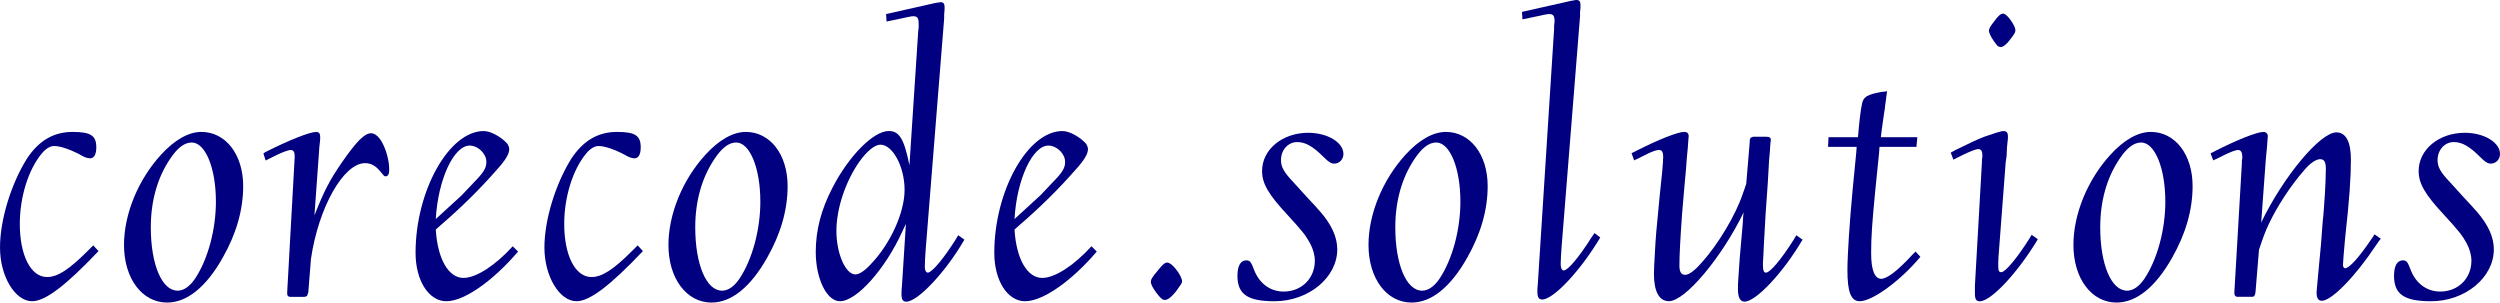 <?xml version="1.0" encoding="UTF-8" standalone="no"?>
<!-- Created with Inkscape (http://www.inkscape.org/) -->

<svg
   width="112.359mm"
   height="13.598mm"
   viewBox="0 0 112.359 13.598"
   version="1.1"
   id="svg5"
   inkscape:version="1.2.1 (9c6d41e410, 2022-07-14)"
   sodipodi:docname="corecodesolutionslogoblue.svg"
   inkscape:dataloss="true"
   xmlns:inkscape="http://www.inkscape.org/namespaces/inkscape"
   xmlns:sodipodi="http://sodipodi.sourceforge.net/DTD/sodipodi-0.dtd"
   xmlns="http://www.w3.org/2000/svg"
   xmlns:svg="http://www.w3.org/2000/svg">
  <sodipodi:namedview
     id="namedview7"
     pagecolor="#ffffff"
     bordercolor="#000000"
     borderopacity="0.25"
     inkscape:showpageshadow="2"
     inkscape:pageopacity="0"
     inkscape:pagecheckerboard="0"
     inkscape:deskcolor="#d1d1d1"
     inkscape:document-units="mm"
     showgrid="false"
     inkscape:zoom="0.93806818"
     inkscape:cx="184.42156"
     inkscape:cy="189.21866"
     inkscape:window-width="1350"
     inkscape:window-height="1230"
     inkscape:window-x="2002"
     inkscape:window-y="533"
     inkscape:window-maximized="0"
     inkscape:current-layer="layer1" />
  <defs
     id="defs2" />
  <g
     inkscape:label="Layer 1"
     inkscape:groupmode="layer"
     id="layer1"
     transform="translate(-43.615,-99.35)">
    <g
       aria-label="corecode."
       id="text693"
       style="font-size:19.764px;line-height:125%;font-family:'Deepdene L-';letter-spacing:0px;word-spacing:0px;fill:#000080;stroke-width:1.34">
      <path
         d="m 48.042,110.635 -0.237,-0.257 -0.257,0.257 c -0.83,0.83 -1.344,1.166 -1.818,1.166 -0.731,0 -1.225,-0.968 -1.225,-2.391 0,-1.186 0.376,-2.431 0.988,-3.162 0.178,-0.217 0.376,-0.336 0.553,-0.336 0.237,0 0.632,0.119 1.028,0.316 l 0.296,0.158 c 0.119,0.059 0.237,0.079 0.296,0.079 0.178,0 0.277,-0.178 0.277,-0.494 0,-0.534 -0.257,-0.692 -1.067,-0.692 -0.85,0 -1.522,0.395 -2.055,1.206 -0.712,1.146 -1.206,2.747 -1.206,3.992 0,1.285 0.672,2.411 1.443,2.411 0.593,0 1.522,-0.712 2.984,-2.253 z"
         id="path912" />
      <path
         d="m 54.544,107.71 c 0,-1.423 -0.791,-2.431 -1.878,-2.431 -0.573,0 -1.206,0.356 -1.818,1.028 -1.028,1.127 -1.66,2.668 -1.66,4.052 0,1.502 0.81,2.589 1.937,2.589 0.889,0 1.759,-0.692 2.51,-2.036 0.593,-1.048 0.909,-2.115 0.909,-3.202 z m -1.225,0.692 c 0,1.265 -0.356,2.589 -0.929,3.459 -0.237,0.356 -0.514,0.553 -0.791,0.553 -0.712,0 -1.206,-1.186 -1.206,-2.846 0,-1.186 0.296,-2.233 0.87,-3.083 0.316,-0.474 0.632,-0.731 0.968,-0.731 0.613,0 1.087,1.146 1.087,2.648 z"
         id="path914" />
      <path
         d="m 61.106,106.939 c 0,-0.336 -0.119,-0.81 -0.296,-1.146 -0.138,-0.277 -0.336,-0.455 -0.514,-0.455 -0.296,0 -0.652,0.356 -1.324,1.324 -0.553,0.81 -0.791,1.265 -1.225,2.372 l 0.198,-2.747 0.02,-0.296 0.04,-0.376 v -0.138 c 0,-0.119 -0.059,-0.198 -0.178,-0.198 -0.296,0 -1.225,0.376 -2.174,0.85 -0.099,0.059 -0.158,0.079 -0.178,0.099 l -0.02,0.02 0.099,0.316 0.04,-0.02 0.119,-0.059 0.316,-0.158 c 0.277,-0.138 0.553,-0.237 0.652,-0.237 0.119,0 0.178,0.099 0.178,0.257 v 0.079 l -0.336,6.048 v 0.059 0.02 c 0,0.079 0.04,0.138 0.138,0.138 h 0.059 0.514 0.059 c 0.099,0 0.158,-0.059 0.158,-0.158 l 0.02,-0.04 0.119,-1.502 c 0.336,-2.312 1.463,-4.309 2.431,-4.309 0.296,0 0.514,0.138 0.771,0.474 0.059,0.079 0.099,0.119 0.138,0.119 0.138,0 0.178,-0.099 0.178,-0.336 z"
         id="path916" />
      <path
         d="m 66.897,110.655 -0.237,-0.237 c -0.771,0.85 -1.64,1.423 -2.214,1.423 -0.672,0 -1.166,-0.85 -1.245,-2.174 l 0.198,-0.178 c 0.968,-0.83 1.818,-1.68 2.51,-2.471 0.435,-0.474 0.593,-0.751 0.593,-0.968 0,-0.079 -0.04,-0.178 -0.099,-0.257 -0.277,-0.296 -0.731,-0.553 -1.048,-0.553 -1.561,0 -3.063,2.688 -3.063,5.475 0,1.245 0.593,2.174 1.384,2.174 0.791,0 2.075,-0.889 3.222,-2.233 z m -1.423,-4.012 c 0,0.217 -0.099,0.415 -0.395,0.731 l -0.712,0.751 -0.949,0.87 -0.217,0.198 c 0.099,-1.779 0.81,-3.301 1.522,-3.301 0.257,0 0.534,0.178 0.672,0.435 0.059,0.099 0.079,0.198 0.079,0.316 z"
         id="path918" />
      <path
         d="m 72.51,110.635 -0.237,-0.257 -0.257,0.257 c -0.83,0.83 -1.344,1.166 -1.818,1.166 -0.731,0 -1.225,-0.968 -1.225,-2.391 0,-1.186 0.376,-2.431 0.988,-3.162 0.178,-0.217 0.376,-0.336 0.553,-0.336 0.237,0 0.632,0.119 1.028,0.316 l 0.296,0.158 c 0.119,0.059 0.237,0.079 0.296,0.079 0.178,0 0.277,-0.178 0.277,-0.494 0,-0.534 -0.257,-0.692 -1.067,-0.692 -0.85,0 -1.522,0.395 -2.055,1.206 -0.712,1.146 -1.206,2.747 -1.206,3.992 0,1.285 0.672,2.411 1.443,2.411 0.593,0 1.522,-0.712 2.984,-2.253 z"
         id="path920" />
      <path
         d="m 79.013,107.71 c 0,-1.423 -0.791,-2.431 -1.878,-2.431 -0.573,0 -1.206,0.356 -1.818,1.028 -1.028,1.127 -1.66,2.668 -1.66,4.052 0,1.502 0.81,2.589 1.937,2.589 0.889,0 1.759,-0.692 2.51,-2.036 0.593,-1.048 0.909,-2.115 0.909,-3.202 z m -1.225,0.692 c 0,1.265 -0.356,2.589 -0.929,3.459 -0.237,0.356 -0.514,0.553 -0.791,0.553 -0.712,0 -1.206,-1.186 -1.206,-2.846 0,-1.186 0.296,-2.233 0.87,-3.083 0.316,-0.474 0.632,-0.731 0.968,-0.731 0.613,0 1.087,1.146 1.087,2.648 z"
         id="path922" />
      <path
         d="m 86.958,110.121 -0.277,-0.198 -0.119,0.198 c -0.534,0.85 -1.067,1.482 -1.245,1.482 -0.079,0 -0.138,-0.099 -0.138,-0.257 0,-0.217 0.02,-0.494 0.04,-0.791 l 0.83,-10.376 v -0.158 c 0.02,-0.237 0.02,-0.277 0.02,-0.336 0,-0.158 -0.04,-0.237 -0.178,-0.237 -0.04,0 -0.079,0.02 -0.138,0.02 l -0.119,0.02 -2.194,0.494 0.02,0.336 0.85,-0.178 0.079,-0.02 0.119,-0.02 c 0.059,-0.02 0.099,-0.02 0.158,-0.02 0.178,0 0.237,0.079 0.237,0.336 v 0.02 0.158 l -0.02,0.158 -0.395,6.028 c -0.237,-1.186 -0.455,-1.542 -0.929,-1.542 -0.692,0 -1.799,1.127 -2.53,2.55 -0.514,0.988 -0.751,1.917 -0.751,2.886 0,1.206 0.494,2.214 1.087,2.214 0.751,0 2.036,-1.443 2.807,-3.143 l 0.158,-0.336 -0.178,2.787 c -0.02,0.158 -0.02,0.257 -0.02,0.376 0,0.237 0.059,0.336 0.217,0.336 0.514,0 1.779,-1.344 2.609,-2.787 z m -2.688,-2.233 c 0,1.028 -0.652,2.451 -1.542,3.36 -0.257,0.277 -0.494,0.435 -0.672,0.435 -0.435,0 -0.85,-0.929 -0.85,-1.957 0,-1.008 0.415,-2.233 1.028,-3.103 0.336,-0.474 0.692,-0.771 0.949,-0.771 0.553,0 1.087,0.988 1.087,2.036 z"
         id="path924" />
      <path
         d="m 92.907,110.655 -0.237,-0.237 c -0.771,0.85 -1.64,1.423 -2.214,1.423 -0.672,0 -1.166,-0.85 -1.245,-2.174 l 0.198,-0.178 c 0.968,-0.83 1.818,-1.68 2.51,-2.471 0.435,-0.474 0.593,-0.751 0.593,-0.968 0,-0.079 -0.04,-0.178 -0.099,-0.257 -0.277,-0.296 -0.731,-0.553 -1.048,-0.553 -1.561,0 -3.063,2.688 -3.063,5.475 0,1.245 0.593,2.174 1.384,2.174 0.791,0 2.075,-0.889 3.222,-2.233 z m -1.423,-4.012 c 0,0.217 -0.099,0.415 -0.395,0.731 l -0.712,0.751 -0.949,0.87 -0.217,0.198 c 0.099,-1.779 0.81,-3.301 1.522,-3.301 0.257,0 0.534,0.178 0.672,0.435 0.059,0.099 0.079,0.198 0.079,0.316 z"
         id="path926" />
      <path
         d="m 96.741,111.999 c 0,-0.119 -0.099,-0.336 -0.277,-0.553 -0.158,-0.198 -0.296,-0.296 -0.395,-0.296 -0.099,0 -0.217,0.099 -0.415,0.356 -0.237,0.277 -0.316,0.395 -0.316,0.514 0,0.099 0.079,0.257 0.237,0.474 0.198,0.257 0.277,0.336 0.395,0.336 h 0.02 c 0.138,-0.02 0.277,-0.138 0.474,-0.376 0.237,-0.336 0.277,-0.376 0.277,-0.455 z"
         id="path928" />
    </g>
    <g
       aria-label="solutions"
       id="text699"
       style="font-size:19.764px;line-height:125%;font-family:'Deepdene L-';letter-spacing:0px;word-spacing:0px;fill:#000080;stroke-width:1.34">
      <path
         d="m 103.993,106.267 c 0,-0.514 -0.712,-0.949 -1.581,-0.949 -1.166,0 -2.075,0.751 -2.075,1.72 0,0.553 0.277,1.048 1.166,1.996 0.652,0.712 0.791,0.889 0.988,1.245 0.138,0.257 0.217,0.534 0.217,0.791 0,0.791 -0.593,1.384 -1.403,1.384 -0.593,0 -1.087,-0.356 -1.324,-0.968 -0.138,-0.376 -0.198,-0.435 -0.356,-0.435 -0.257,0 -0.395,0.257 -0.395,0.692 0,0.83 0.455,1.146 1.66,1.146 1.542,0 2.826,-1.067 2.826,-2.332 0,-0.553 -0.257,-1.107 -0.751,-1.68 -0.119,-0.138 -0.336,-0.376 -0.652,-0.712 l -0.573,-0.632 c -0.435,-0.455 -0.553,-0.692 -0.553,-0.988 0,-0.455 0.316,-0.81 0.731,-0.81 0.376,0 0.712,0.198 1.206,0.692 0.198,0.198 0.316,0.277 0.455,0.277 0.237,0 0.415,-0.198 0.415,-0.435 z"
         id="path931" />
      <path
         d="m 110.476,107.71 c 0,-1.423 -0.791,-2.431 -1.878,-2.431 -0.573,0 -1.206,0.356 -1.818,1.028 -1.028,1.127 -1.66,2.668 -1.66,4.052 0,1.502 0.81,2.589 1.937,2.589 0.889,0 1.759,-0.692 2.51,-2.036 0.593,-1.048 0.909,-2.115 0.909,-3.202 z m -1.225,0.692 c 0,1.265 -0.356,2.589 -0.929,3.459 -0.237,0.356 -0.514,0.553 -0.791,0.553 -0.712,0 -1.206,-1.186 -1.206,-2.846 0,-1.186 0.296,-2.233 0.87,-3.083 0.316,-0.474 0.632,-0.731 0.968,-0.731 0.613,0 1.087,1.146 1.087,2.648 z"
         id="path933" />
      <path
         d="m 115.536,110.023 -0.257,-0.198 -0.138,0.198 c -0.573,0.909 -1.067,1.482 -1.245,1.482 -0.079,0 -0.138,-0.099 -0.138,-0.277 0,-0.158 0.02,-0.534 0.04,-0.771 l 0.83,-10.376 v -0.178 l 0.02,-0.217 v -0.099 c 0,-0.158 -0.04,-0.237 -0.178,-0.237 -0.04,0 -0.079,0 -0.138,0.02 l -0.119,0.02 -2.194,0.494 0.02,0.336 0.85,-0.178 0.079,-0.02 0.119,-0.02 c 0.059,-0.02 0.119,-0.02 0.158,-0.02 0.178,0 0.237,0.079 0.237,0.316 v 0.04 l -0.02,0.158 v 0.158 l -0.731,11.444 c -0.02,0.158 -0.02,0.257 -0.02,0.356 0,0.257 0.059,0.356 0.217,0.356 0.514,0 1.739,-1.324 2.609,-2.787 z"
         id="path935" />
      <path
         d="m 124.627,110.121 -0.277,-0.198 -0.119,0.198 c -0.573,0.909 -1.067,1.482 -1.245,1.482 -0.099,0 -0.138,-0.099 -0.138,-0.336 v -0.119 l 0.02,-0.336 0.02,-0.435 0.079,-1.403 0.099,-1.403 0.059,-1.028 c 0.02,-0.198 0.04,-0.435 0.059,-0.751 0,-0.059 0.02,-0.119 0.02,-0.138 0,-0.119 -0.059,-0.158 -0.217,-0.158 h -0.514 -0.059 c -0.099,0.02 -0.158,0.059 -0.158,0.158 v 0.059 l -0.158,1.897 -0.059,0.178 -0.099,0.277 c -0.316,0.949 -1.107,2.273 -1.858,3.103 -0.296,0.336 -0.553,0.534 -0.731,0.534 -0.178,0 -0.257,-0.138 -0.257,-0.415 0,-0.474 0.04,-1.206 0.119,-2.312 l 0.099,-1.166 0.079,-0.87 0.04,-0.534 0.04,-0.415 c 0.02,-0.395 0.04,-0.455 0.04,-0.514 0,-0.138 -0.079,-0.198 -0.198,-0.198 -0.296,0 -1.186,0.356 -2.154,0.85 l -0.198,0.099 h -0.02 l 0.119,0.336 0.02,-0.02 0.138,-0.059 0.316,-0.158 c 0.296,-0.158 0.534,-0.237 0.632,-0.237 0.138,0 0.198,0.079 0.198,0.316 0,0.237 -0.059,0.889 -0.158,1.759 -0.158,1.66 -0.178,1.799 -0.217,2.609 -0.02,0.336 -0.04,0.632 -0.04,0.889 0,0.791 0.237,1.225 0.672,1.225 0.731,0 2.372,-1.957 3.36,-3.992 l -0.02,0.158 -0.02,0.336 -0.138,1.581 -0.059,0.87 c -0.02,0.217 -0.02,0.376 -0.02,0.514 0,0.356 0.099,0.553 0.296,0.553 0.514,0 1.739,-1.304 2.609,-2.787 z"
         id="path937" />
      <path
         d="m 129.924,110.892 -0.217,-0.237 -0.138,0.138 c -0.672,0.731 -1.146,1.087 -1.403,1.087 -0.296,0 -0.455,-0.395 -0.455,-1.146 0,-0.751 0.04,-1.285 0.178,-2.747 l 0.178,-1.759 0.02,-0.277 h 1.66 l 0.04,-0.435 h -1.64 c 0.04,-0.296 0.04,-0.395 0.099,-0.751 0.02,-0.198 0.059,-0.376 0.079,-0.534 0.02,-0.237 0.059,-0.395 0.059,-0.474 l 0.04,-0.277 v -0.04 l -0.04,0.02 -0.198,0.02 c -0.652,0.119 -0.83,0.217 -0.889,0.553 -0.059,0.277 -0.119,0.771 -0.178,1.482 h -1.324 l -0.02,0.435 h 1.285 l -0.02,0.277 -0.158,1.621 c -0.138,1.463 -0.237,2.965 -0.237,3.637 0,0.988 0.158,1.403 0.553,1.403 0.573,0 1.838,-0.929 2.727,-1.996 z"
         id="path939" />
      <path
         d="m 134.193,100.714 c 0,-0.119 -0.079,-0.277 -0.237,-0.494 -0.138,-0.178 -0.237,-0.257 -0.316,-0.257 -0.099,0 -0.198,0.079 -0.376,0.316 -0.217,0.277 -0.257,0.356 -0.257,0.455 0,0.138 0.178,0.435 0.376,0.672 0.04,0.04 0.119,0.059 0.158,0.059 h 0.02 c 0.099,-0.02 0.237,-0.119 0.395,-0.336 0.217,-0.277 0.237,-0.336 0.237,-0.415 z m 1.008,9.388 -0.277,-0.198 -0.119,0.198 c -0.553,0.87 -1.067,1.482 -1.245,1.482 -0.119,0 -0.138,-0.079 -0.138,-0.376 0,-0.198 0.02,-0.395 0.04,-0.672 l 0.296,-3.894 0.04,-0.277 0.02,-0.415 0.04,-0.376 V 105.457 c 0,-0.138 -0.059,-0.217 -0.198,-0.217 -0.119,0 -0.474,0.119 -0.87,0.257 -0.395,0.158 -0.593,0.257 -1.285,0.593 l -0.217,0.119 0.119,0.316 0.158,-0.079 0.316,-0.158 c 0.296,-0.138 0.534,-0.237 0.652,-0.237 0.119,0 0.178,0.099 0.178,0.277 0,0.04 0,0.119 -0.02,0.198 v 0.099 l -0.316,5.554 v 0.119 0.257 c 0,0.237 0.059,0.336 0.217,0.336 0.514,0 1.72,-1.304 2.609,-2.787 z"
         id="path941" />
      <path
         d="m 142.158,107.71 c 0,-1.423 -0.791,-2.431 -1.878,-2.431 -0.573,0 -1.206,0.356 -1.818,1.028 -1.028,1.127 -1.66,2.668 -1.66,4.052 0,1.502 0.81,2.589 1.937,2.589 0.889,0 1.759,-0.692 2.51,-2.036 0.593,-1.048 0.909,-2.115 0.909,-3.202 z m -1.225,0.692 c 0,1.265 -0.356,2.589 -0.929,3.459 -0.237,0.356 -0.514,0.553 -0.791,0.553 -0.712,0 -1.206,-1.186 -1.206,-2.846 0,-1.186 0.296,-2.233 0.87,-3.083 0.316,-0.474 0.632,-0.731 0.968,-0.731 0.613,0 1.087,1.146 1.087,2.648 z"
         id="path943" />
      <path
         d="m 150.617,110.082 -0.277,-0.198 -0.02,0.02 c -0.04,0.059 -0.079,0.138 -0.158,0.237 -0.534,0.791 -0.968,1.265 -1.146,1.265 -0.059,0 -0.099,-0.059 -0.099,-0.158 0,-0.119 0.04,-0.573 0.099,-1.225 0.198,-1.759 0.257,-2.767 0.257,-3.498 0,-0.791 -0.217,-1.225 -0.652,-1.225 -0.731,0 -2.391,1.996 -3.38,4.052 l 0.198,-2.708 0.02,-0.237 0.04,-0.415 c 0.02,-0.376 0.04,-0.435 0.04,-0.514 0,-0.119 -0.079,-0.198 -0.198,-0.198 -0.296,0 -1.225,0.376 -2.154,0.85 -0.099,0.059 -0.158,0.079 -0.198,0.099 l -0.02,0.02 0.119,0.316 0.02,-0.02 0.138,-0.059 0.316,-0.158 c 0.277,-0.138 0.534,-0.237 0.632,-0.237 0.138,0 0.198,0.099 0.198,0.336 0,0.04 0,0.079 -0.02,0.138 v 0.138 l -0.336,5.771 v 0.059 c 0,0.099 0.059,0.158 0.138,0.158 h 0.059 0.534 0.059 c 0.099,0 0.138,-0.059 0.158,-0.198 l 0.158,-1.917 c 0.198,-0.593 0.277,-0.81 0.455,-1.186 0.376,-0.791 0.988,-1.72 1.561,-2.372 0.277,-0.336 0.553,-0.514 0.731,-0.514 0.178,0 0.257,0.119 0.257,0.415 v 0.059 c 0,0.316 -0.02,0.672 -0.04,1.067 -0.04,0.534 -0.059,0.949 -0.099,1.245 l -0.079,1.048 -0.119,1.265 c -0.059,0.712 -0.079,0.81 -0.079,0.889 0,0.257 0.079,0.376 0.237,0.376 0.435,0 1.502,-1.087 2.431,-2.49 0.119,-0.178 0.138,-0.198 0.217,-0.296 z"
         id="path945" />
      <path
         d="m 155.974,106.267 c 0,-0.514 -0.712,-0.949 -1.581,-0.949 -1.166,0 -2.075,0.751 -2.075,1.72 0,0.553 0.277,1.048 1.166,1.996 0.652,0.712 0.791,0.889 0.988,1.245 0.138,0.257 0.217,0.534 0.217,0.791 0,0.791 -0.593,1.384 -1.403,1.384 -0.593,0 -1.087,-0.356 -1.324,-0.968 -0.138,-0.376 -0.198,-0.435 -0.356,-0.435 -0.257,0 -0.395,0.257 -0.395,0.692 0,0.83 0.455,1.146 1.66,1.146 1.542,0 2.826,-1.067 2.826,-2.332 0,-0.553 -0.257,-1.107 -0.751,-1.68 -0.119,-0.138 -0.336,-0.376 -0.652,-0.712 l -0.573,-0.632 c -0.435,-0.455 -0.553,-0.692 -0.553,-0.988 0,-0.455 0.316,-0.81 0.731,-0.81 0.376,0 0.712,0.198 1.206,0.692 0.198,0.198 0.316,0.277 0.455,0.277 0.237,0 0.415,-0.198 0.415,-0.435 z"
         id="path947" />
    </g>
  </g>
</svg>
